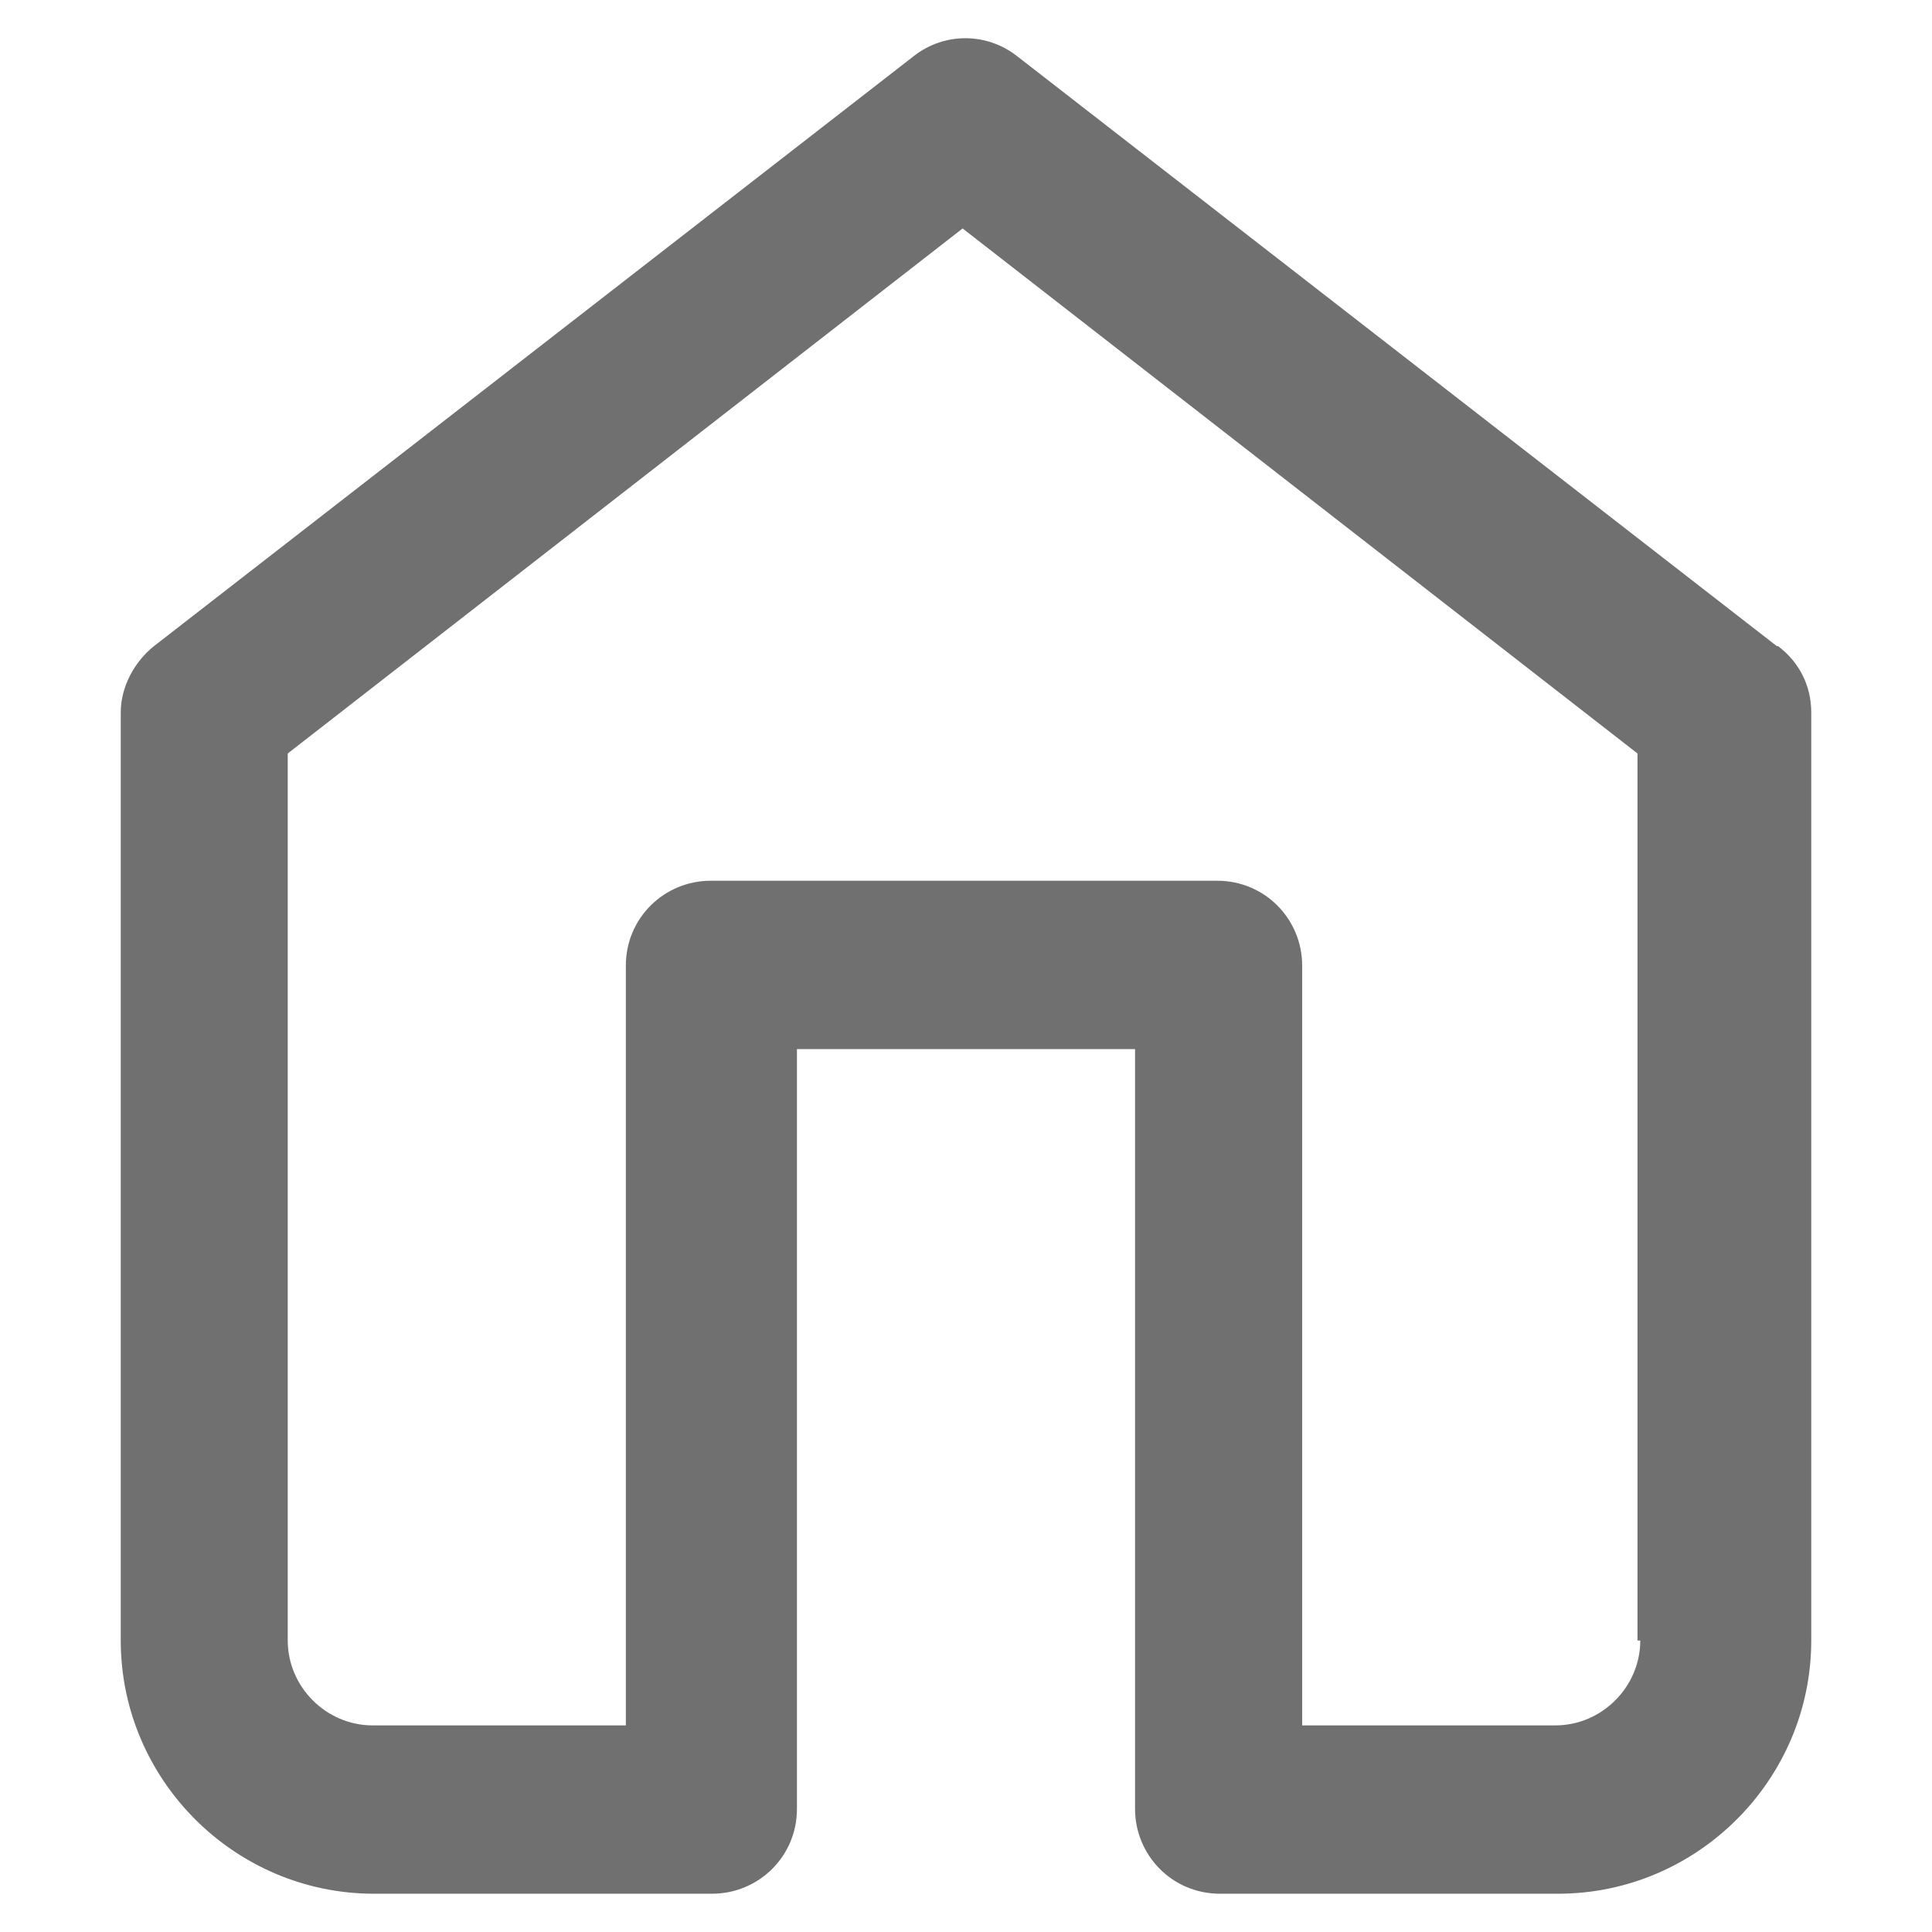 <?xml version="1.0" encoding="UTF-8"?>
<svg id="Ebene_1" data-name="Ebene 1" xmlns="http://www.w3.org/2000/svg" width="160" height="160" viewBox="0 0 160 160">
  <defs>
    <style>
      .cls-1 {
        fill: #707070;
        stroke-width: 0px;
      }
    </style>
  </defs>
  <path class="cls-1" d="m147.15,53.51L84.23,4.65c-2.53-1.98-6.04-1.98-8.56,0L12.75,53.51c-1.65,1.32-2.75,3.4-2.75,5.49v76.86c0,11.53,9.44,20.97,20.97,20.97h28c3.84,0,7.03-3.07,7.03-7.03v-62.92h28v62.92c0,3.84,3.07,7.03,7.03,7.03h28c11.53,0,20.97-9.44,20.97-20.97V59c0-2.2-.99-4.17-2.75-5.49h-.11Zm-11.31,82.35c0,3.84-3.18,7.03-7.03,7.03h-20.97v-62.92c0-3.84-3.07-7.03-7.03-7.03h-41.95c-3.84,0-7.03,3.07-7.03,7.03v62.92h-20.97c-3.84,0-7.03-3.18-7.03-7.03V62.4l55.89-43.48,55.89,43.48v73.46h.22Z"/>
</svg>